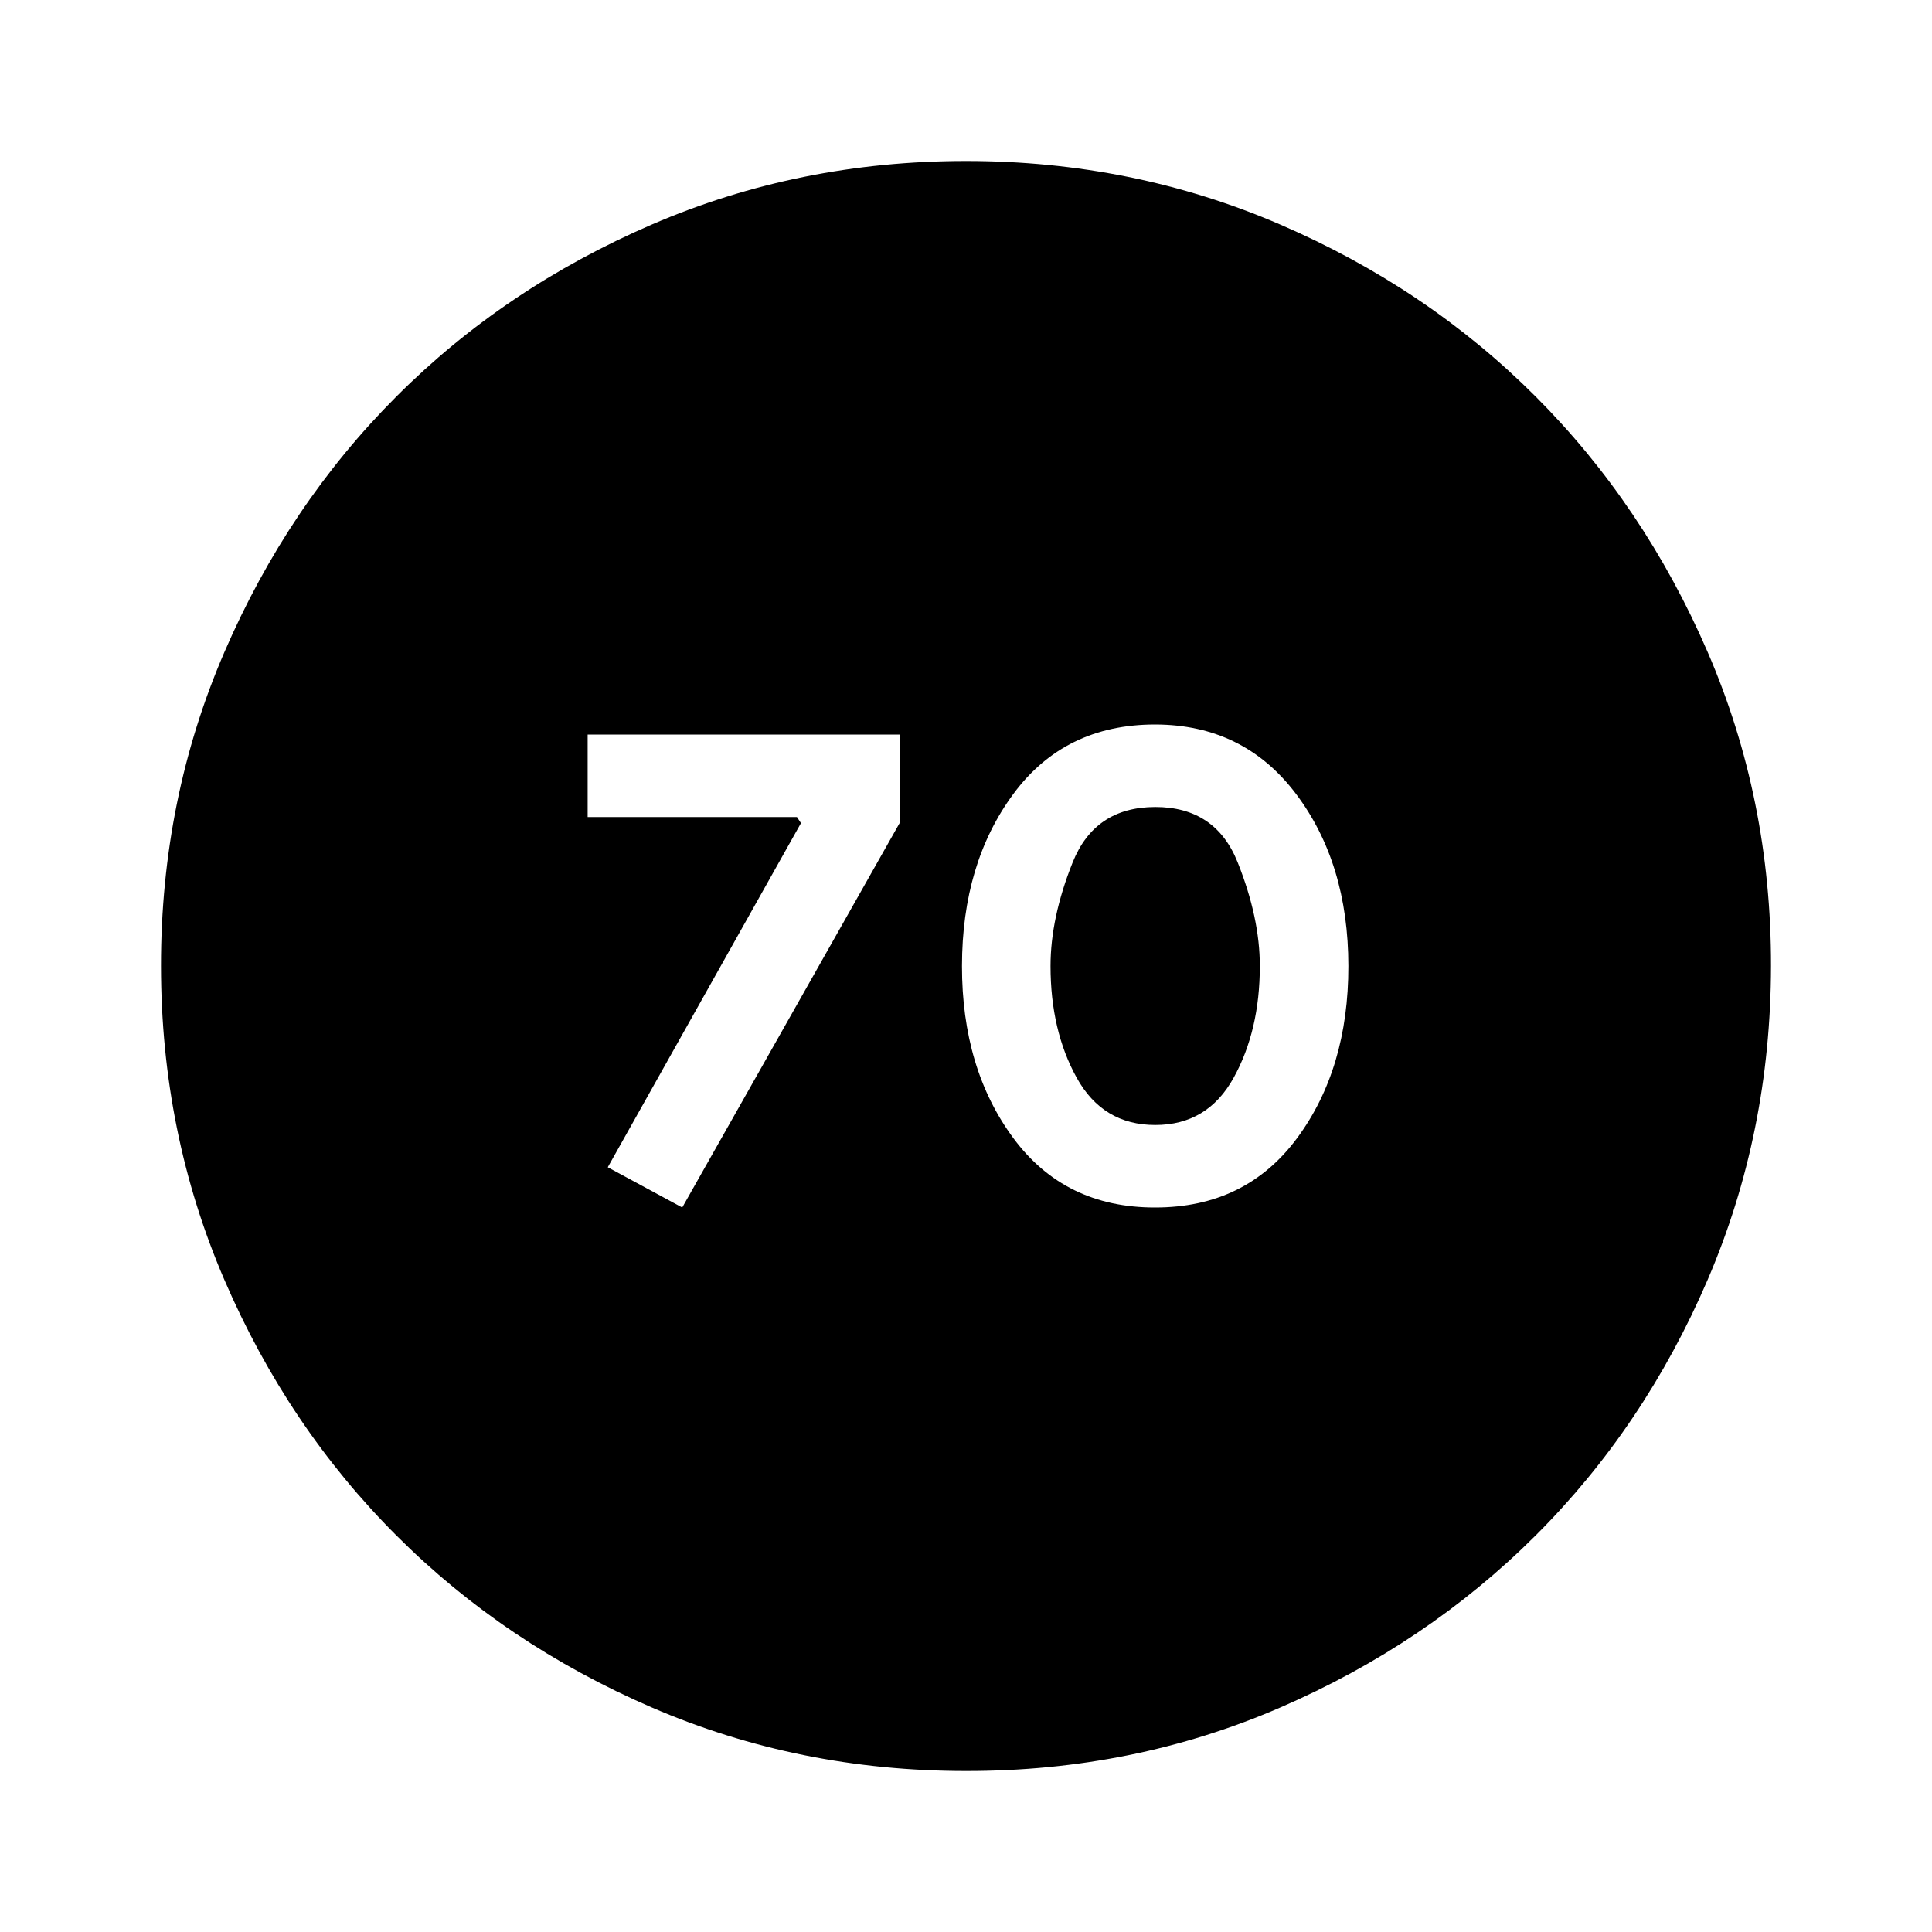 <?xml version="1.0" encoding="utf-8"?>
<!-- Generator: www.svgicons.com -->
<svg xmlns="http://www.w3.org/2000/svg" width="800" height="800" viewBox="0 0 24 24">
<path fill="currentColor" d="m8.475 15l2.7-4.775v-1.1H7.3v1.025h2.6l.05.075l-2.4 4.275zm5.875 0q1.125 0 1.763-.862T16.75 12t-.65-2.137T14.35 9q-1.125 0-1.762.863T11.95 12t.638 2.138T14.35 15m0-1.025q-.65 0-.975-.587T13.05 12q0-.6.275-1.287t1.025-.688t1.025.688T15.65 12q0 .8-.325 1.388t-.975.587M12 22q-2.075 0-3.9-.788t-3.175-2.137T2.788 15.9T2 12t.788-3.9t2.137-3.175T8.1 2.788T12 2t3.9.788t3.175 2.137T21.213 8.1T22 12t-.788 3.9t-2.137 3.175t-3.175 2.138T12 22"/>
</svg>